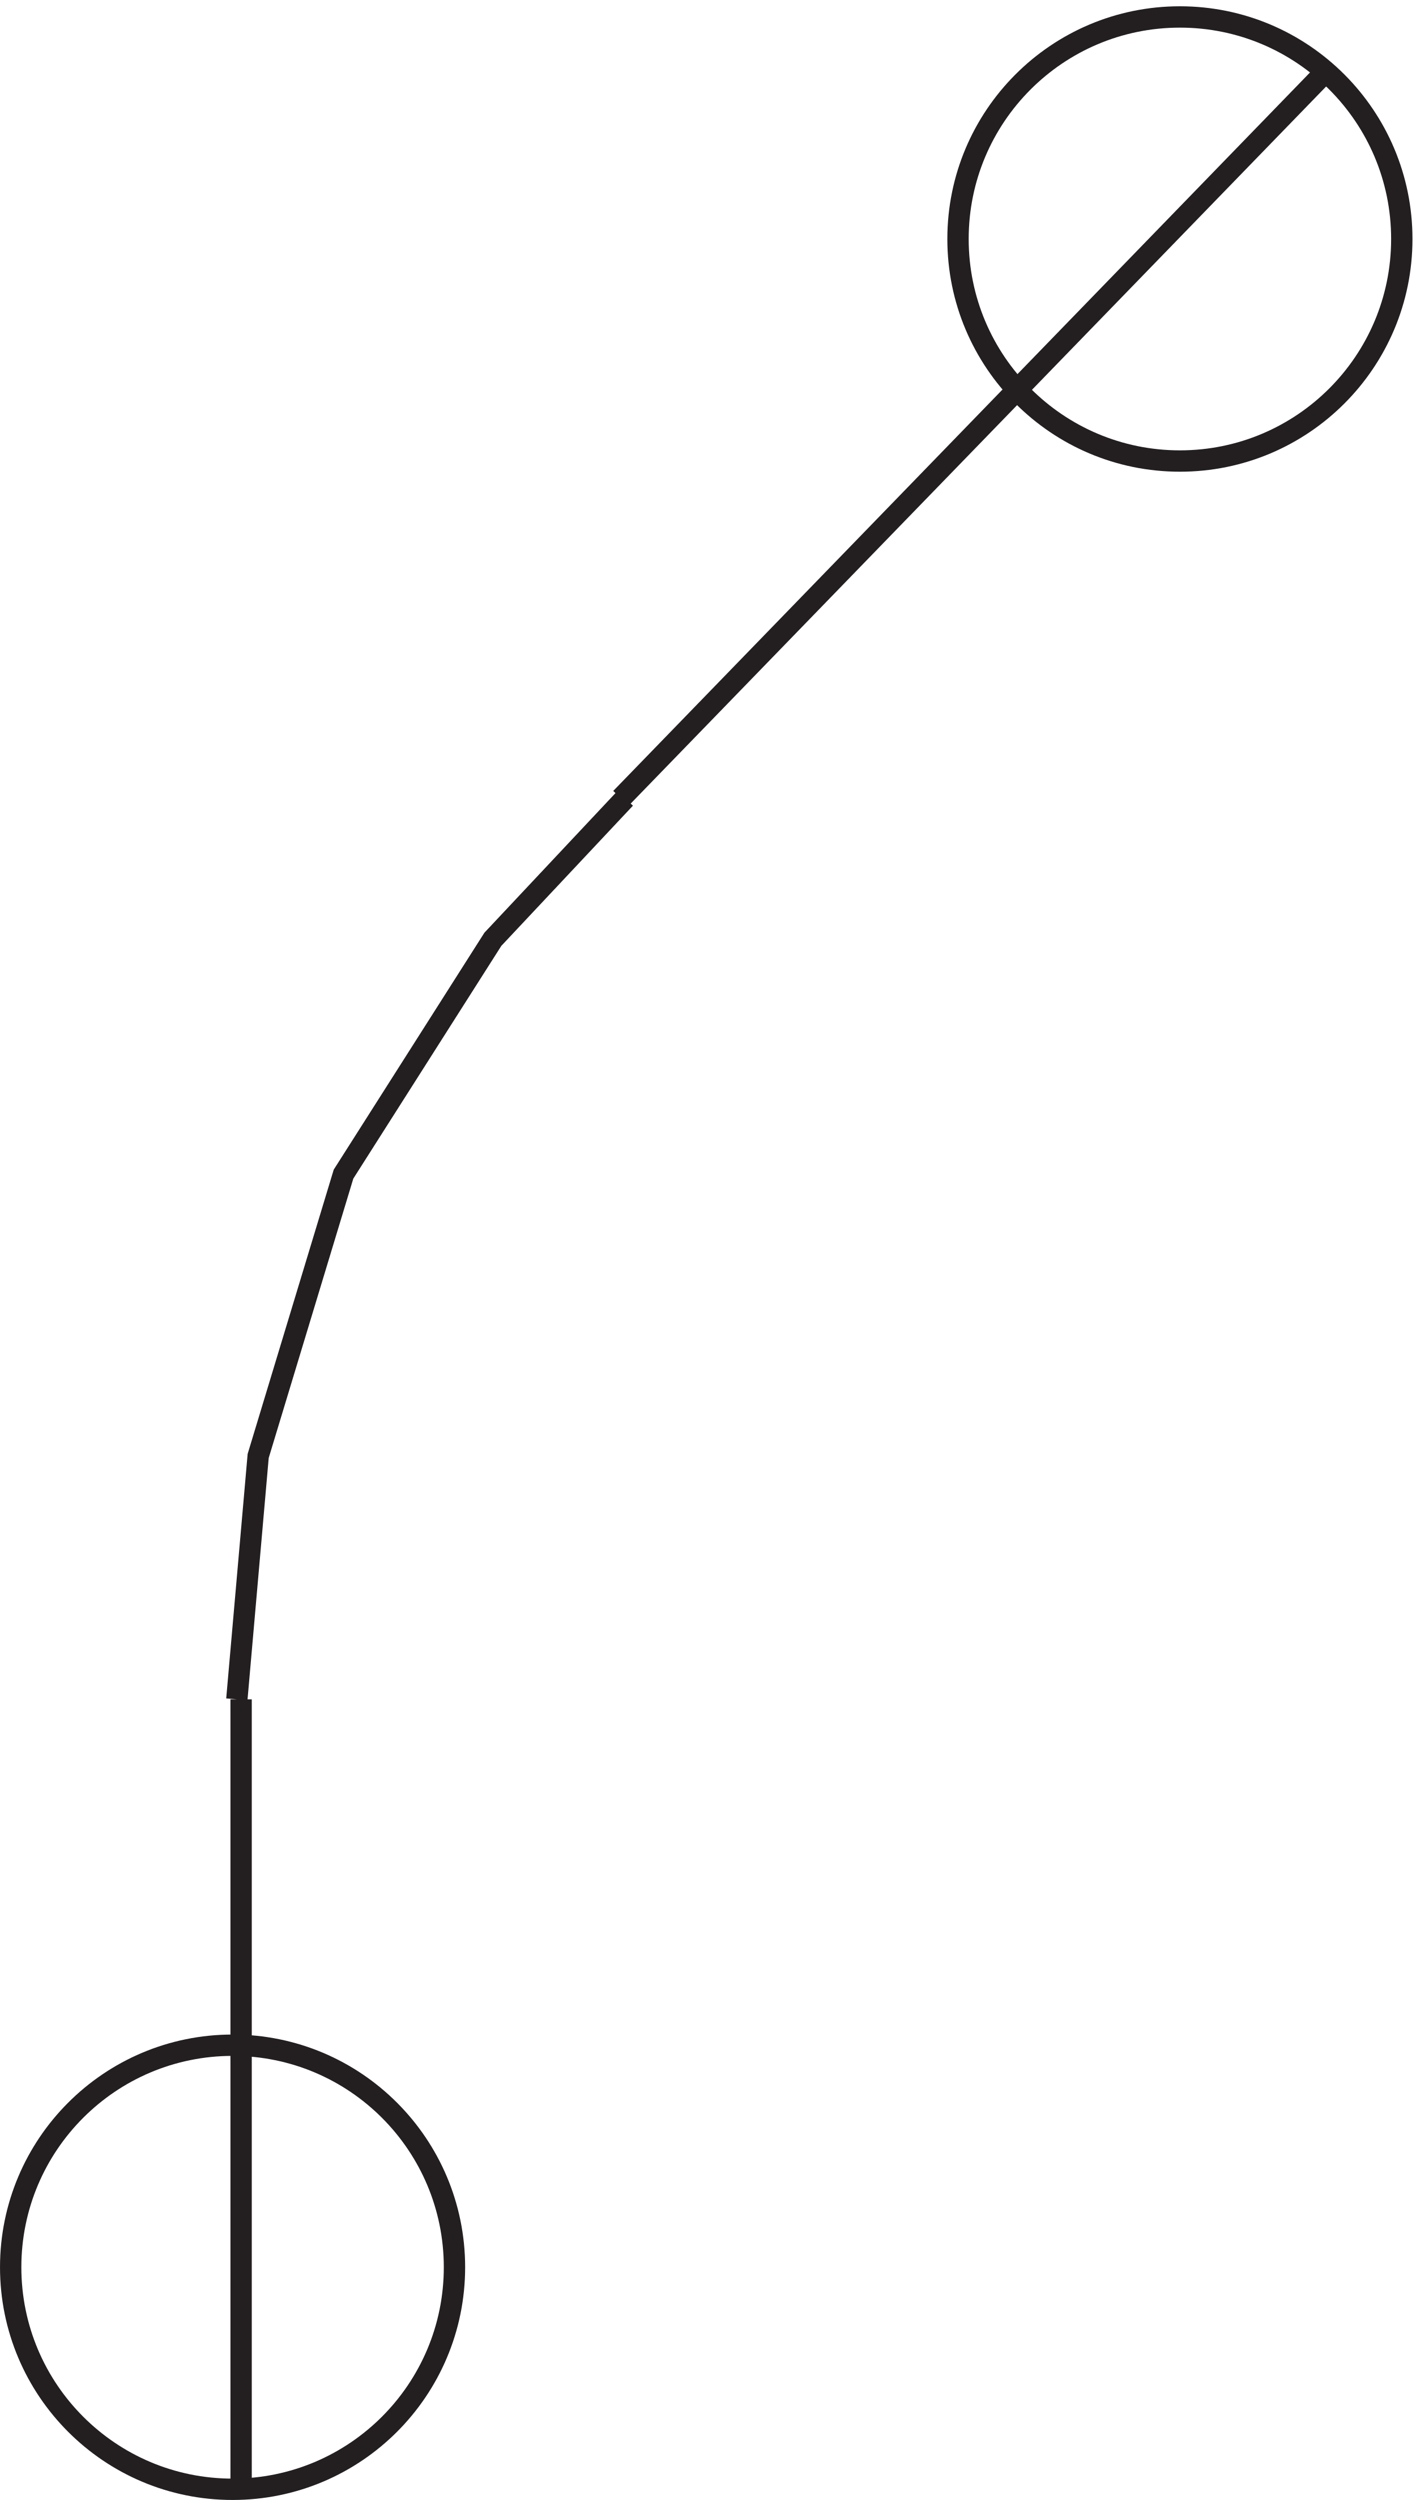 <svg xmlns="http://www.w3.org/2000/svg" xml:space="preserve" width="66.2" height="116.801"><path d="m82.832 282.668 7.5 85.5 30 99 52.5 82.5 46.5 49.5m-1.5 0 246 253.5m-379.5-570v-279m408 792c0-43.082-34.918-78-78-78-43.078 0-78 34.918-78 78 0 43.078 34.922 78 78 78 43.082 0 78-34.922 78-78zm-333-712.504c0-43.078-34.918-78-78-78-43.078 0-78 34.922-78 78 0 43.082 34.922 78 78 78 43.082 0 78-34.918 78-78z" style="fill:none;stroke:#231f20;stroke-width:7.5;stroke-linecap:butt;stroke-linejoin:miter;stroke-miterlimit:10;stroke-dasharray:none;stroke-opacity:1" transform="matrix(.133 0 0 -.133 .056 116.99)"/></svg>
